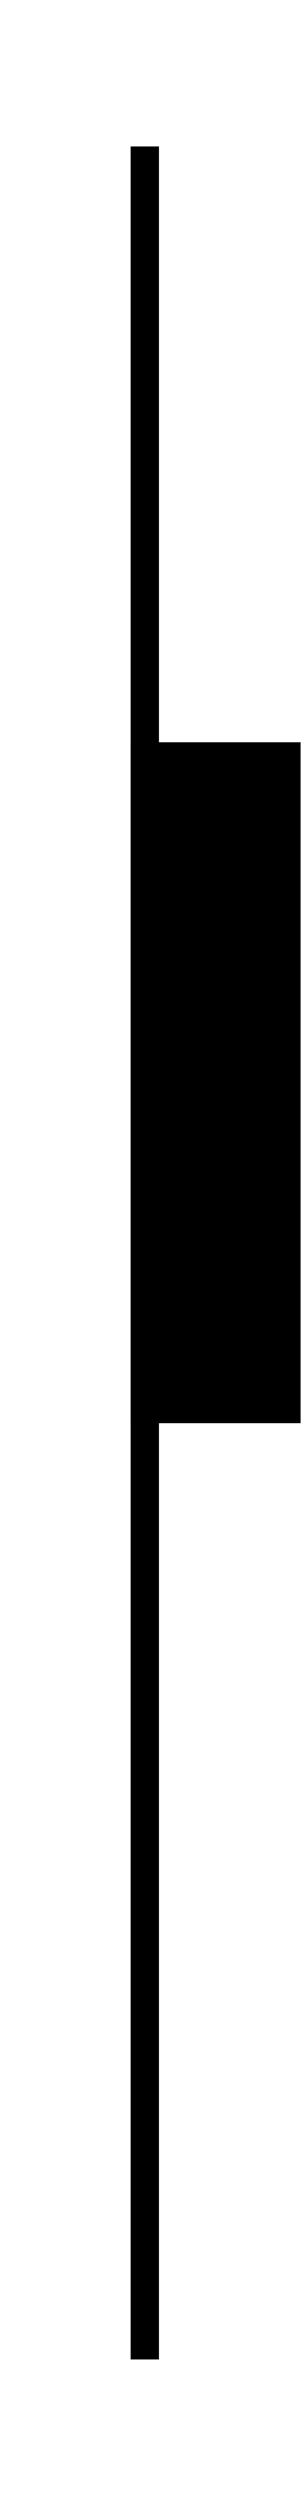 <?xml version="1.0" encoding="UTF-8" standalone="no"?> <svg xmlns="http://www.w3.org/2000/svg" xmlns:xlink="http://www.w3.org/1999/xlink" xmlns:serif="http://www.serif.com/" width="100%" height="100%" viewBox="0 0 29 235" xml:space="preserve" style="fill-rule:evenodd;clip-rule:evenodd;stroke-miterlimit:10;"> <g transform="matrix(1,0,0,1,-1854.6,-2949.27)"> <g transform="matrix(2.667,0,0,2.667,0,0)"> <g transform="matrix(-1,0,0,1,1406,795)"> <rect x="700" y="337" width="6" height="24"></rect> </g> <g transform="matrix(0,1,1,0,739.5,1150)"> <path d="M-39,-39L39,-39" style="fill:none;fill-rule:nonzero;stroke:black;stroke-width:1px;"></path> </g> </g> </g> </svg> 